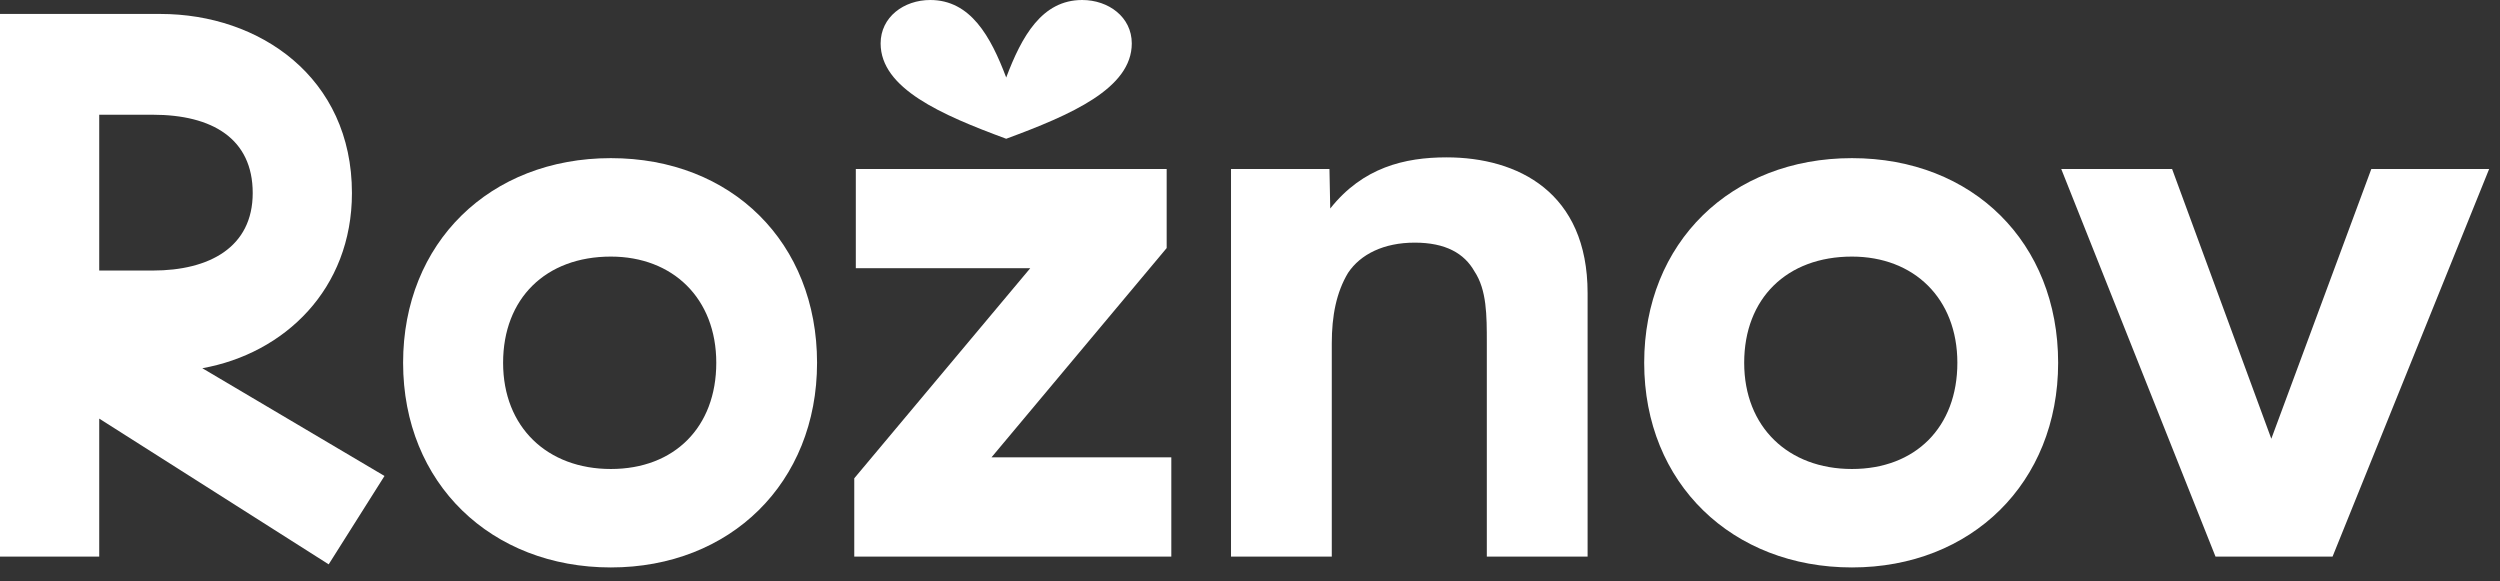<?xml version="1.0" encoding="UTF-8"?>
<svg xmlns="http://www.w3.org/2000/svg" width="129" height="30" viewBox="0 0 129 30" fill="none">
  <rect x="0" y="0" width="129" height="30" fill="#333333" stroke="none"/>
  <g clip-path="url(#clip0_1_527)">
    <path d="M19.84 24.56L16.96 29.12L5.12 21.6V28.72H0V0.72H8.28C13.4 0.72 18.16 4 18.16 9.96C18.16 14.92 14.68 18.24 10.44 19L19.84 24.56ZM5.12 5.92V13.96H7.88C10.8 13.96 13.04 12.76 13.04 9.96C13.04 7.16 10.96 5.92 7.88 5.92H5.12Z" fill="white"></path>
    <path d="M20.8 18.72C20.8 12.52 25.28 8.16 31.52 8.16C37.76 8.16 42.16 12.52 42.16 18.72C42.16 24.92 37.68 29.28 31.52 29.28C25.36 29.28 20.8 24.96 20.8 18.72ZM36.96 18.72C36.96 15.4 34.72 13.24 31.52 13.24C28.16 13.24 25.96 15.4 25.96 18.72C25.96 22.04 28.24 24.2 31.52 24.2C34.8 24.2 36.96 22.04 36.96 18.72Z" fill="white"></path>
    <path d="M51.16 23.6H60.44V28.72H44.08V24.68L53.16 13.84H44.16V8.72H60.2V12.8L51.16 23.6ZM45.44 2.24C45.44 0.88 46.64 0 48 0C50.08 0 51.12 1.88 51.92 4C52.72 1.88 53.76 0 55.84 0C57.2 0 58.4 0.88 58.4 2.24C58.4 4.56 55.28 5.92 51.92 7.16C48.56 5.92 45.44 4.56 45.44 2.24Z" fill="white"></path>
    <path d="M81.92 15.12V28.72H76.72V17.68C76.72 16.28 76.72 14.96 76.08 14C75.56 13.08 74.6 12.52 73 12.52C71.4 12.52 70.2 13.12 69.56 14.08C68.96 15.08 68.72 16.28 68.72 17.72V28.72H63.52V8.72H68.6L68.64 10.76C70.32 8.64 72.48 8.12 74.64 8.12C78.32 8.12 81.92 9.92 81.92 15.12Z" fill="white"></path>
    <path d="M84.84 18.72C84.84 12.52 89.32 8.16 95.56 8.16C101.8 8.16 106.2 12.52 106.2 18.72C106.2 24.92 101.72 29.28 95.56 29.28C89.4 29.28 84.84 24.96 84.84 18.72ZM101 18.72C101 15.4 98.76 13.24 95.56 13.24C92.2 13.24 90 15.4 90 18.72C90 22.04 92.28 24.2 95.56 24.2C98.84 24.2 101 22.04 101 18.72Z" fill="white"></path>
    <path d="M114.32 28.72L106.36 8.72H112.08L117.2 22.64L122.36 8.72H128.44L120.36 28.72H114.32Z" fill="white"></path>
  </g>
  <defs>
    <clipPath id="clip0_1_527">
      <rect width="128.44" height="29.28" fill="white"></rect>
    </clipPath>
  </defs>
</svg>
